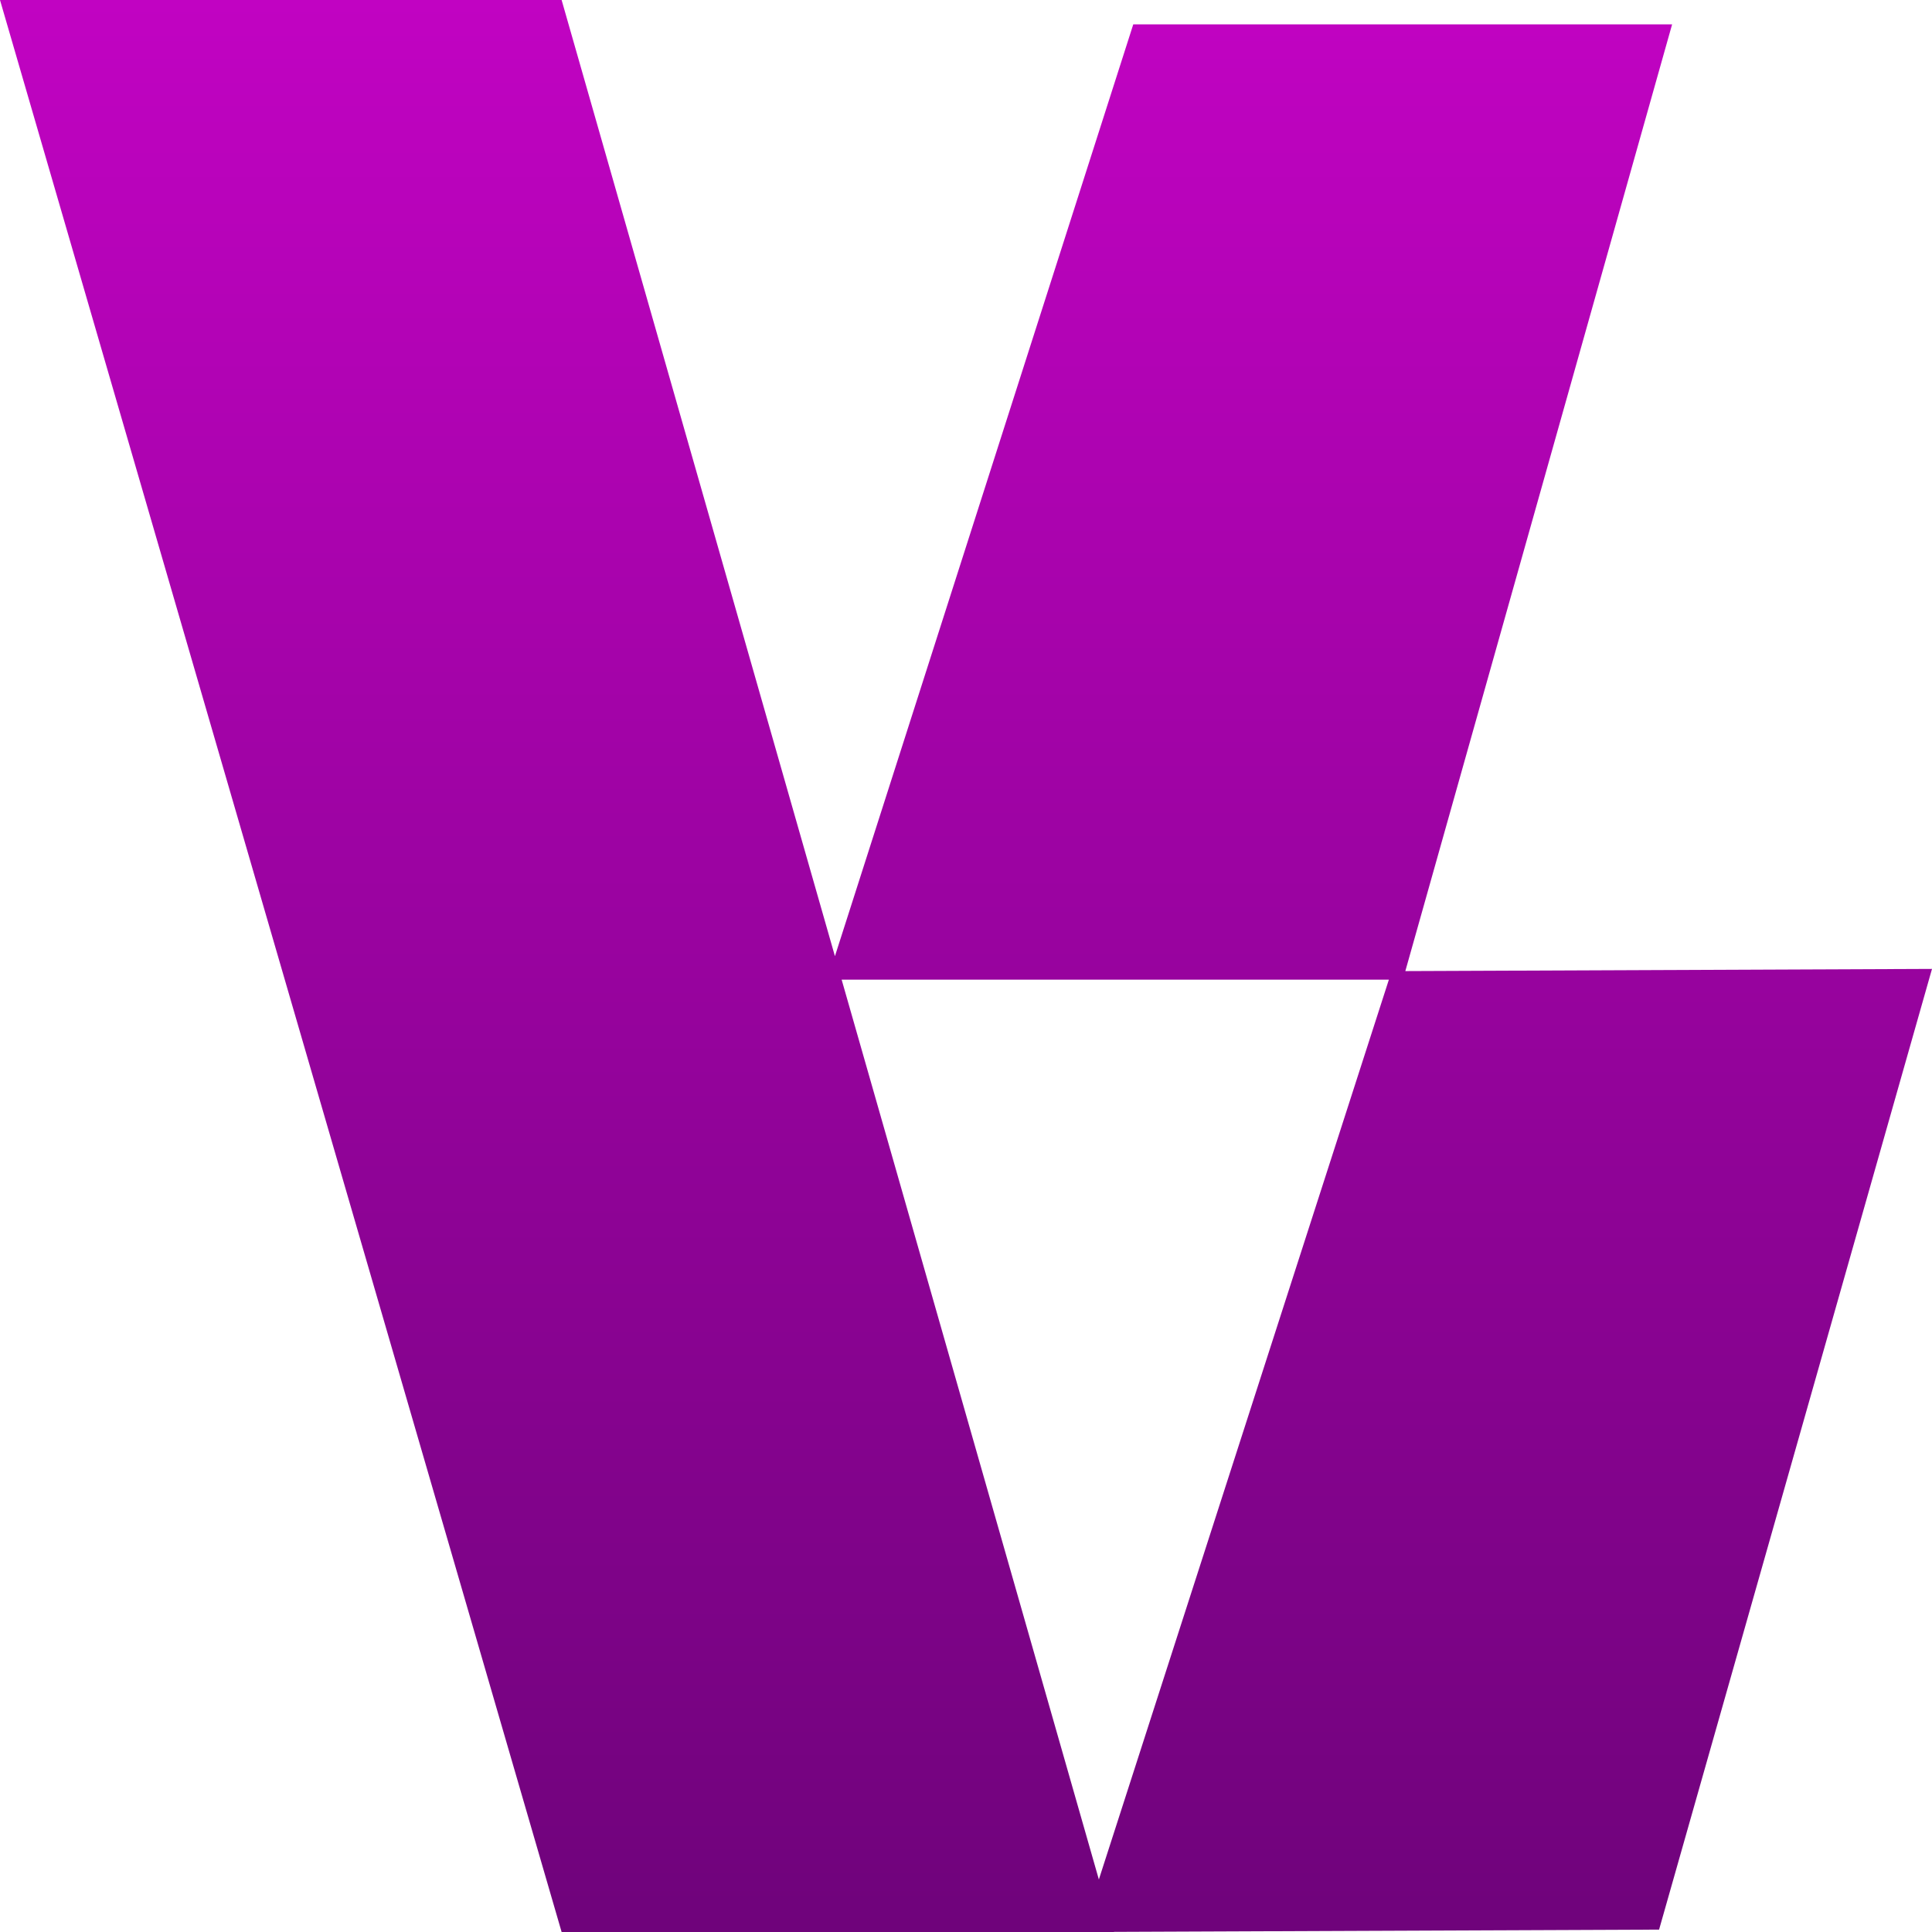 <svg width="200" height="200" viewBox="0 0 200 200" fill="none" xmlns="http://www.w3.org/2000/svg">
<path fill-rule="evenodd" clip-rule="evenodd" d="M0 0H58.138L86.432 98.983L117.315 2.524H173.096L145.479 100.527L200 100.301L171.747 199.753L115.304 199.987L115.307 199.998H112.789L112.001 200L112.002 199.998H58.138L0 0ZM113.754 194.564L143.777 101.412H87.126L113.754 194.564Z" fill="url(#paint0_linear_594_35)"/>
<defs>
<linearGradient id="paint0_linear_594_35" x1="57.654" y1="0" x2="57.654" y2="199.998" gradientUnits="userSpaceOnUse">
<stop stop-color="#C103C2"/>
<stop offset="1" stop-color="#6F037B"/>
</linearGradient>
</defs>
</svg>
